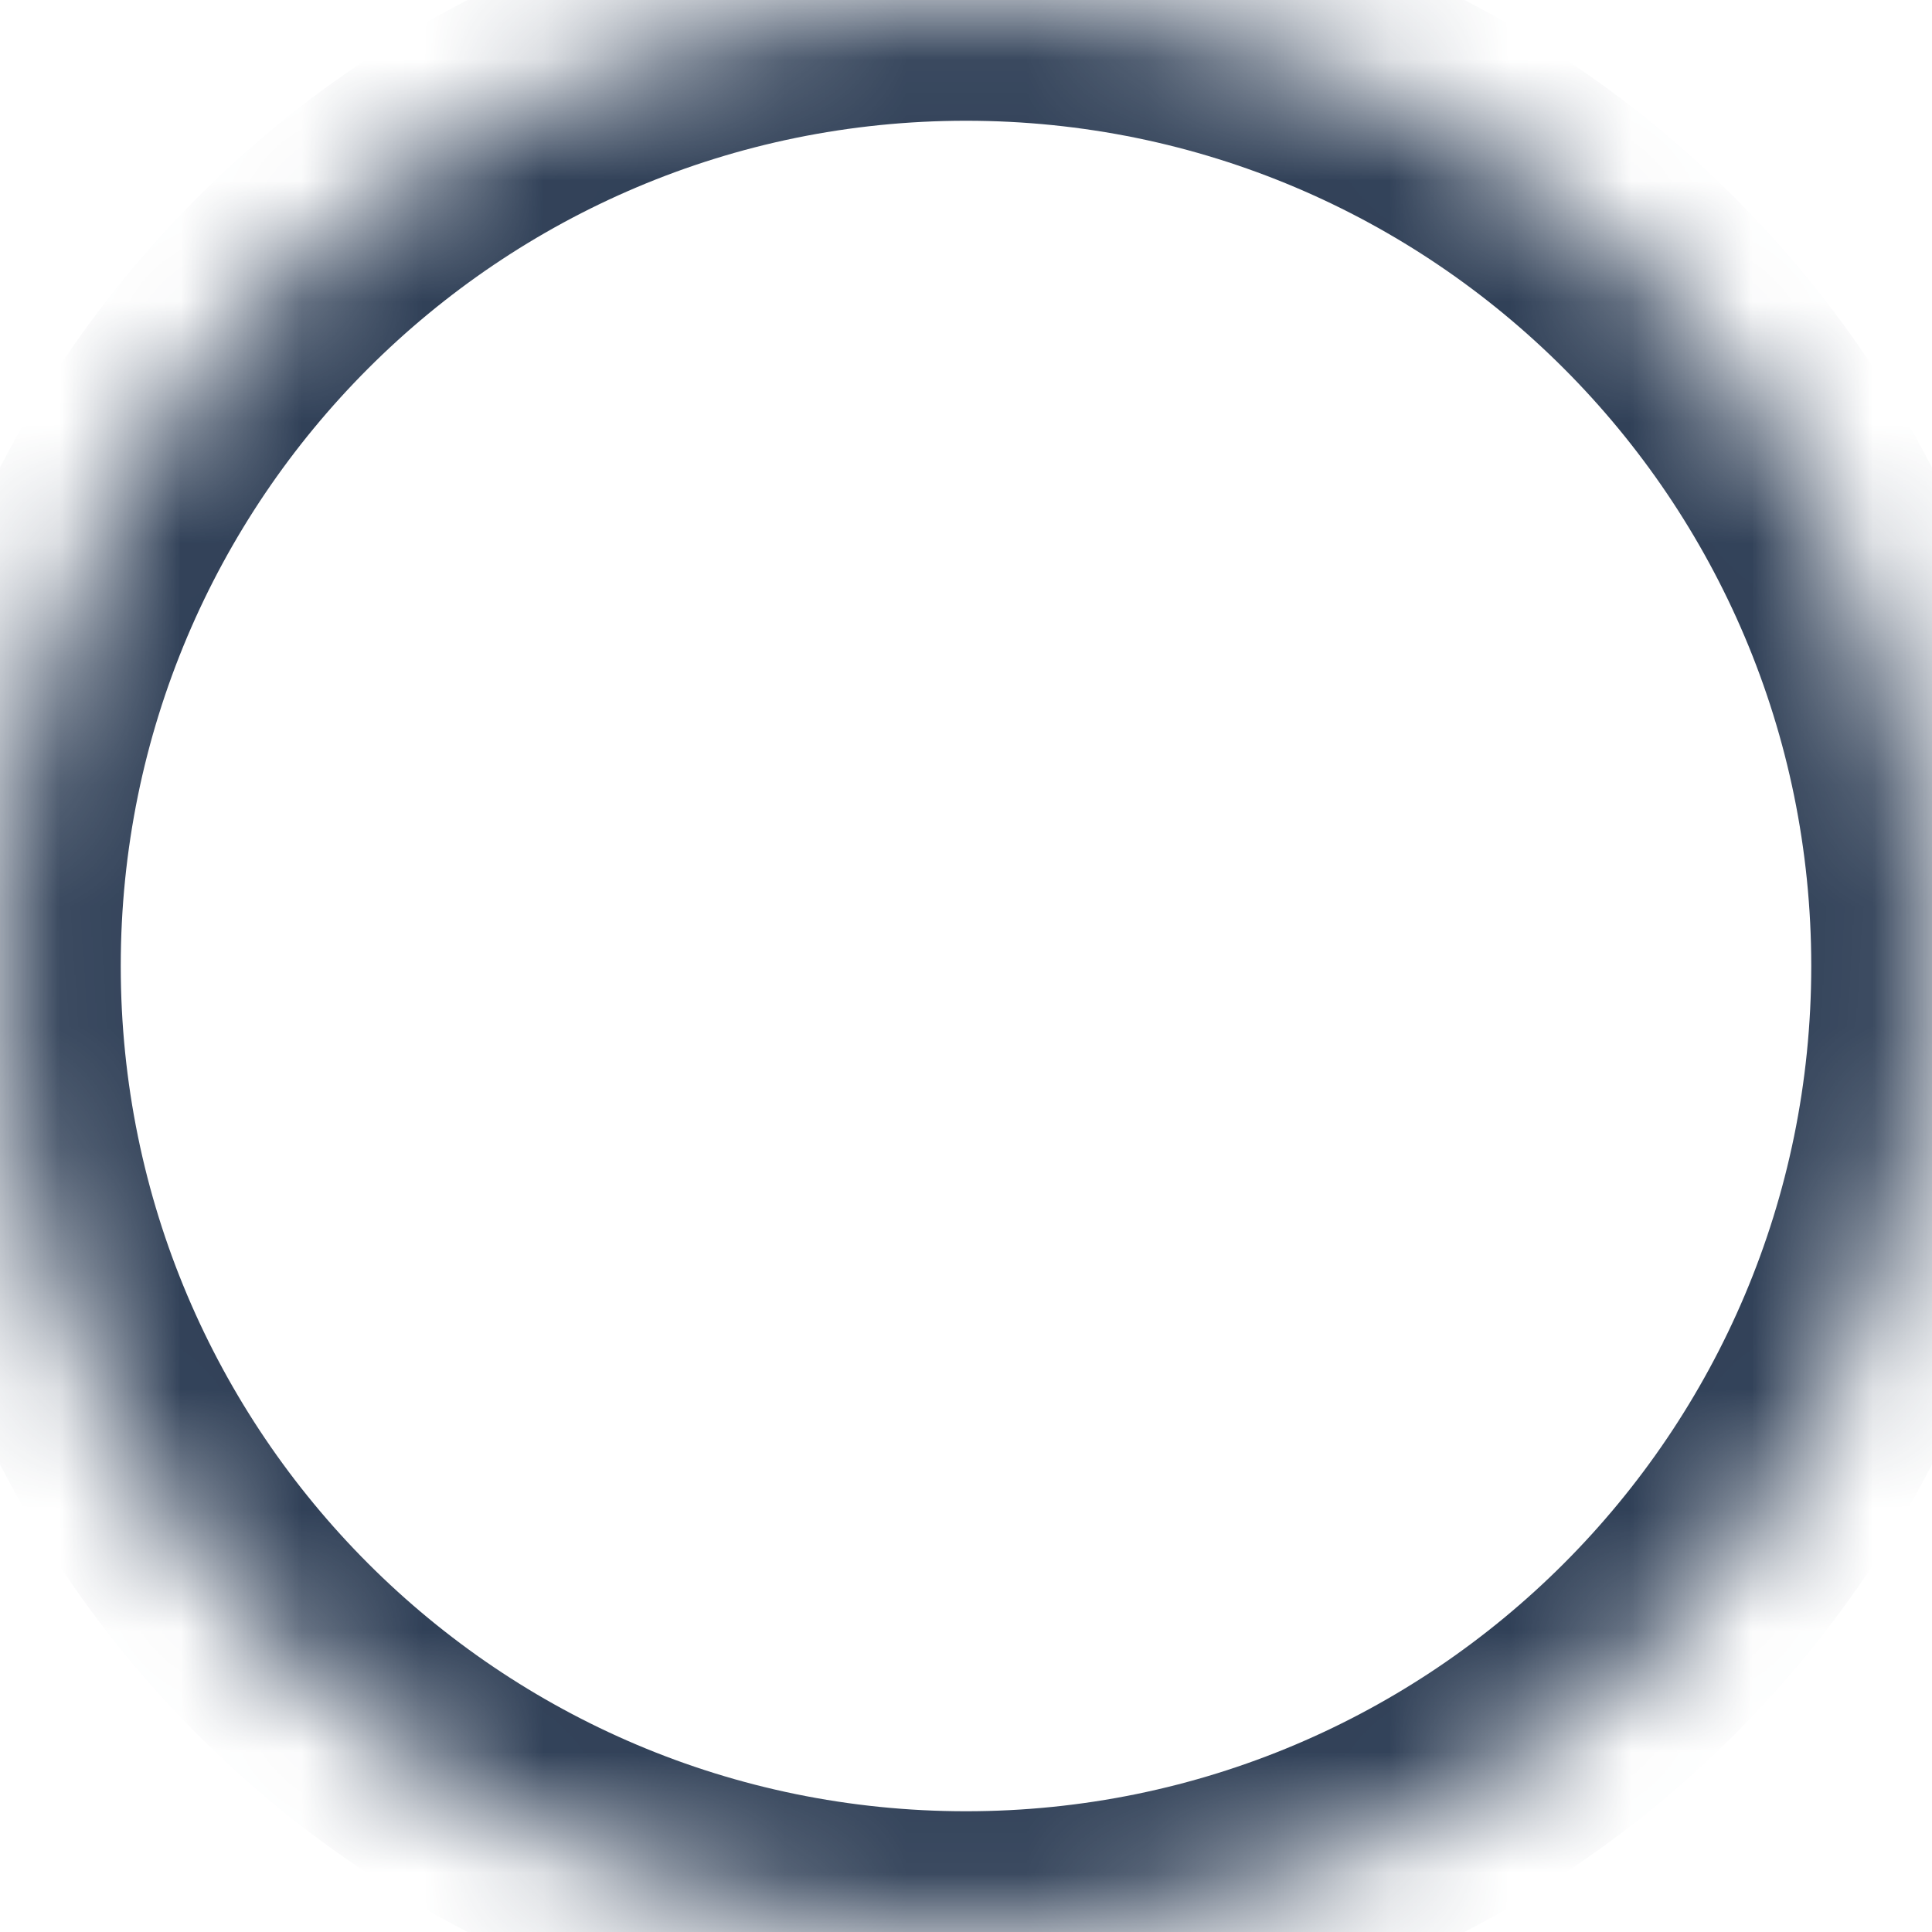 <?xml version="1.0" encoding="utf-8"?>
<svg xmlns="http://www.w3.org/2000/svg" fill="none" height="100%" overflow="visible" preserveAspectRatio="none" style="display: block;" viewBox="0 0 16 16" width="100%">
<g id="Container">
<mask fill="white" id="path-1-inside-1_0_491">
<path d="M0 8C0 3.582 3.582 0 8 0C12.418 0 16 3.582 16 8C16 12.418 12.418 16 8 16C3.582 16 0 12.418 0 8Z"/>
</mask>
<path d="M8 16V15C4.134 15 1 11.866 1 8H0H-1C-1 12.971 3.029 17 8 17V16ZM16 8H15C15 11.866 11.866 15 8 15V16V17C12.971 17 17 12.971 17 8H16ZM8 0V1C11.866 1 15 4.134 15 8H16H17C17 3.029 12.971 -1 8 -1V0ZM8 0V-1C3.029 -1 -1 3.029 -1 8H0H1C1 4.134 4.134 1 8 1V0Z" fill="#314158" mask="url(#path-1-inside-1_0_491)"/>
<g id="Icon" opacity="0">
<path d="M11.333 5.5L6.75 10.083L4.667 8" id="Vector" stroke="black" stroke-linecap="round" stroke-linejoin="round" stroke-width="0.833"/>
</g>
</g>
</svg>